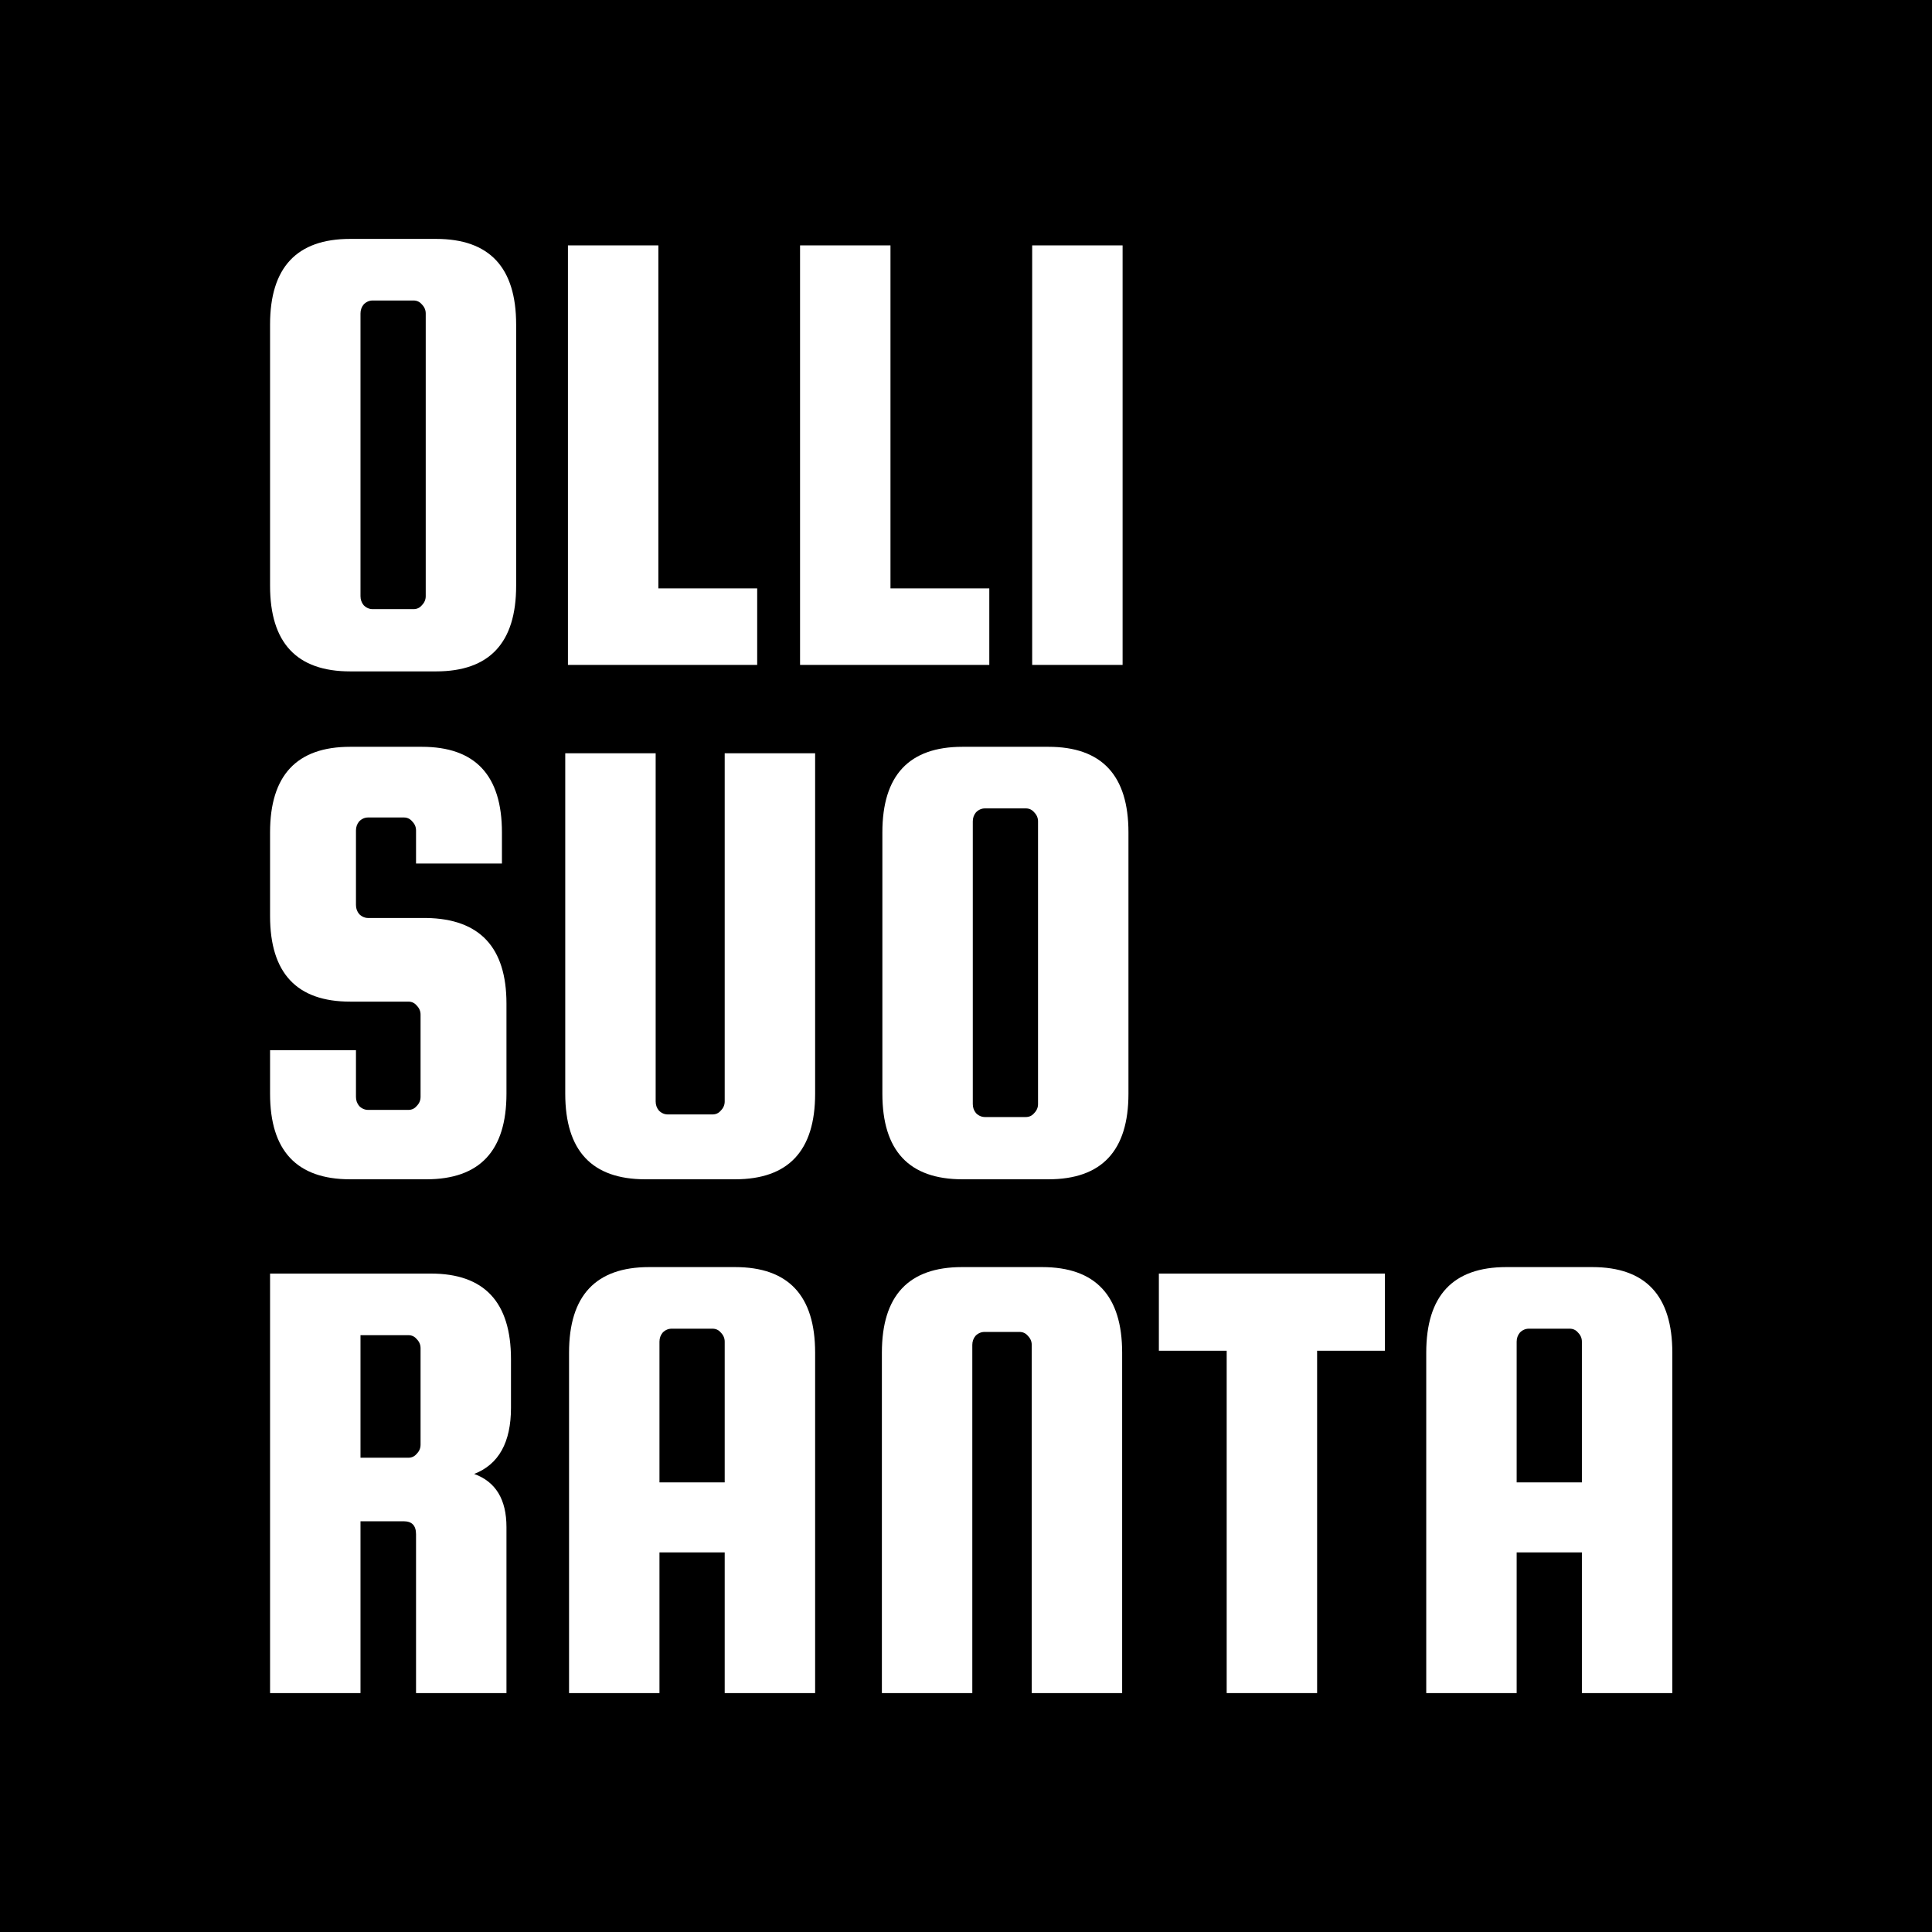 <svg width="186" height="186" viewBox="0 0 186 186" fill="none" xmlns="http://www.w3.org/2000/svg">
<rect x="0" y="0" width="186" height="186" fill="#808080" stroke="none"/>
<g clip-path="url(#clip0_306_2)">
<rect width="186" height="186" fill="white"/>
<rect width="186" height="186" fill="black"/>
<path d="M49.691 31.24V56.397C49.691 61.891 47.121 64.637 41.981 64.637H33.711C28.57 64.637 26 61.891 26 56.397V31.24C26 25.747 28.57 23 33.711 23H41.981C47.121 23 49.691 25.747 49.691 31.24ZM40.986 57.396V30.179C40.986 29.846 40.861 29.555 40.613 29.305C40.406 29.055 40.136 28.93 39.804 28.93H35.887C35.555 28.93 35.265 29.055 35.016 29.305C34.809 29.555 34.706 29.846 34.706 30.179V57.396C34.706 57.729 34.809 58.02 35.016 58.27C35.265 58.52 35.555 58.644 35.887 58.644H39.804C40.136 58.644 40.406 58.52 40.613 58.27C40.861 58.02 40.986 57.729 40.986 57.396Z" fill="white"/>
<path d="M63.383 56.647H72.897V64.013H54.677V23.624H63.383V56.647Z" fill="white"/>
<path d="M85.729 56.647H95.243V64.013H77.024V23.624H85.729V56.647Z" fill="white"/>
<path d="M108.076 23.624V64.013H99.371V23.624H108.076Z" fill="white"/>
<path d="M48.323 83.133H40.053V79.949C40.053 79.617 39.929 79.325 39.68 79.076C39.473 78.826 39.203 78.701 38.872 78.701H35.452C35.12 78.701 34.83 78.826 34.581 79.076C34.374 79.325 34.27 79.617 34.27 79.949V87.128C34.27 87.461 34.374 87.752 34.581 88.002C34.83 88.252 35.12 88.377 35.452 88.377H41.048C46.188 88.46 48.759 91.207 48.759 96.617V105.294C48.759 110.787 46.188 113.534 41.048 113.534H33.711C28.57 113.534 26 110.787 26 105.294V101.111H34.27V105.606C34.27 105.939 34.374 106.23 34.581 106.48C34.83 106.73 35.12 106.854 35.452 106.854H39.307C39.639 106.854 39.908 106.73 40.115 106.48C40.364 106.23 40.489 105.939 40.489 105.606V97.678C40.489 97.345 40.364 97.054 40.115 96.804C39.908 96.554 39.639 96.43 39.307 96.43H33.711C28.57 96.43 26 93.683 26 88.189V80.137C26 74.643 28.57 71.897 33.711 71.897H40.613C45.753 71.897 48.323 74.643 48.323 80.137V83.133Z" fill="white"/>
<path d="M69.769 72.521H78.475V105.294C78.475 110.787 75.905 113.534 70.764 113.534H62.128C56.988 113.534 54.418 110.787 54.418 105.294V72.521H63.123V106.043C63.123 106.376 63.227 106.667 63.434 106.917C63.683 107.167 63.973 107.291 64.305 107.291H68.588C68.92 107.291 69.189 107.167 69.396 106.917C69.645 106.667 69.769 106.376 69.769 106.043V72.521Z" fill="white"/>
<path d="M108.64 80.137V105.294C108.64 110.787 106.07 113.534 100.93 113.534H92.659C87.519 113.534 84.949 110.787 84.949 105.294V80.137C84.949 74.643 87.519 71.897 92.659 71.897H100.93C106.07 71.897 108.64 74.643 108.64 80.137ZM99.935 106.293V79.076C99.935 78.743 99.81 78.451 99.562 78.202C99.354 77.952 99.085 77.827 98.753 77.827H94.836C94.504 77.827 94.214 77.952 93.965 78.202C93.758 78.451 93.654 78.743 93.654 79.076V106.293C93.654 106.626 93.758 106.917 93.965 107.167C94.214 107.416 94.504 107.541 94.836 107.541H98.753C99.085 107.541 99.354 107.416 99.562 107.167C99.81 106.917 99.935 106.626 99.935 106.293Z" fill="white"/>
<path d="M34.706 146.458V163H26V122.611H41.483C46.624 122.611 49.194 125.358 49.194 130.851V135.533C49.194 138.863 48.013 140.985 45.65 141.901C47.722 142.65 48.759 144.356 48.759 147.019V163H40.053V147.706C40.053 146.874 39.659 146.458 38.872 146.458H34.706ZM34.706 128.542V140.34H39.307C39.639 140.34 39.908 140.215 40.115 139.965C40.364 139.716 40.489 139.424 40.489 139.091V129.79C40.489 129.457 40.364 129.166 40.115 128.916C39.908 128.666 39.639 128.542 39.307 128.542H34.706Z" fill="white"/>
<path d="M70.764 121.987C75.905 121.987 78.475 124.734 78.475 130.227V163H69.769V149.454H63.489V163H54.784V130.227C54.784 124.734 57.354 121.987 62.494 121.987H70.764ZM63.489 142.712H69.769V129.166C69.769 128.833 69.645 128.542 69.396 128.292C69.189 128.042 68.92 127.917 68.588 127.917H64.671C64.339 127.917 64.049 128.042 63.8 128.292C63.593 128.542 63.489 128.833 63.489 129.166V142.712Z" fill="white"/>
<path d="M108.033 163H99.328V129.478C99.328 129.145 99.204 128.854 98.955 128.604C98.748 128.354 98.478 128.23 98.146 128.23H94.789C94.457 128.23 94.167 128.354 93.918 128.604C93.711 128.854 93.607 129.145 93.607 129.478V163H84.902V130.227C84.902 124.734 87.472 121.987 92.612 121.987H100.323C105.463 121.987 108.033 124.734 108.033 130.227V163Z" fill="white"/>
<path d="M111.568 130.04V122.611H133.332V130.04H126.803V163H118.097V130.04H111.568Z" fill="white"/>
<path d="M153.289 121.987C158.43 121.987 161 124.734 161 130.227V163H152.294V149.454H146.014V163H137.309V130.227C137.309 124.734 139.879 121.987 145.019 121.987H153.289ZM146.014 142.712H152.294V129.166C152.294 128.833 152.17 128.542 151.921 128.292C151.714 128.042 151.445 127.917 151.113 127.917H147.196C146.864 127.917 146.574 128.042 146.325 128.292C146.118 128.542 146.014 128.833 146.014 129.166V142.712Z" fill="white"/>
</g>
<defs>
<clipPath id="clip0_306_2">
<rect width="186" height="186" fill="white"/>
</clipPath>
</defs>
</svg>
